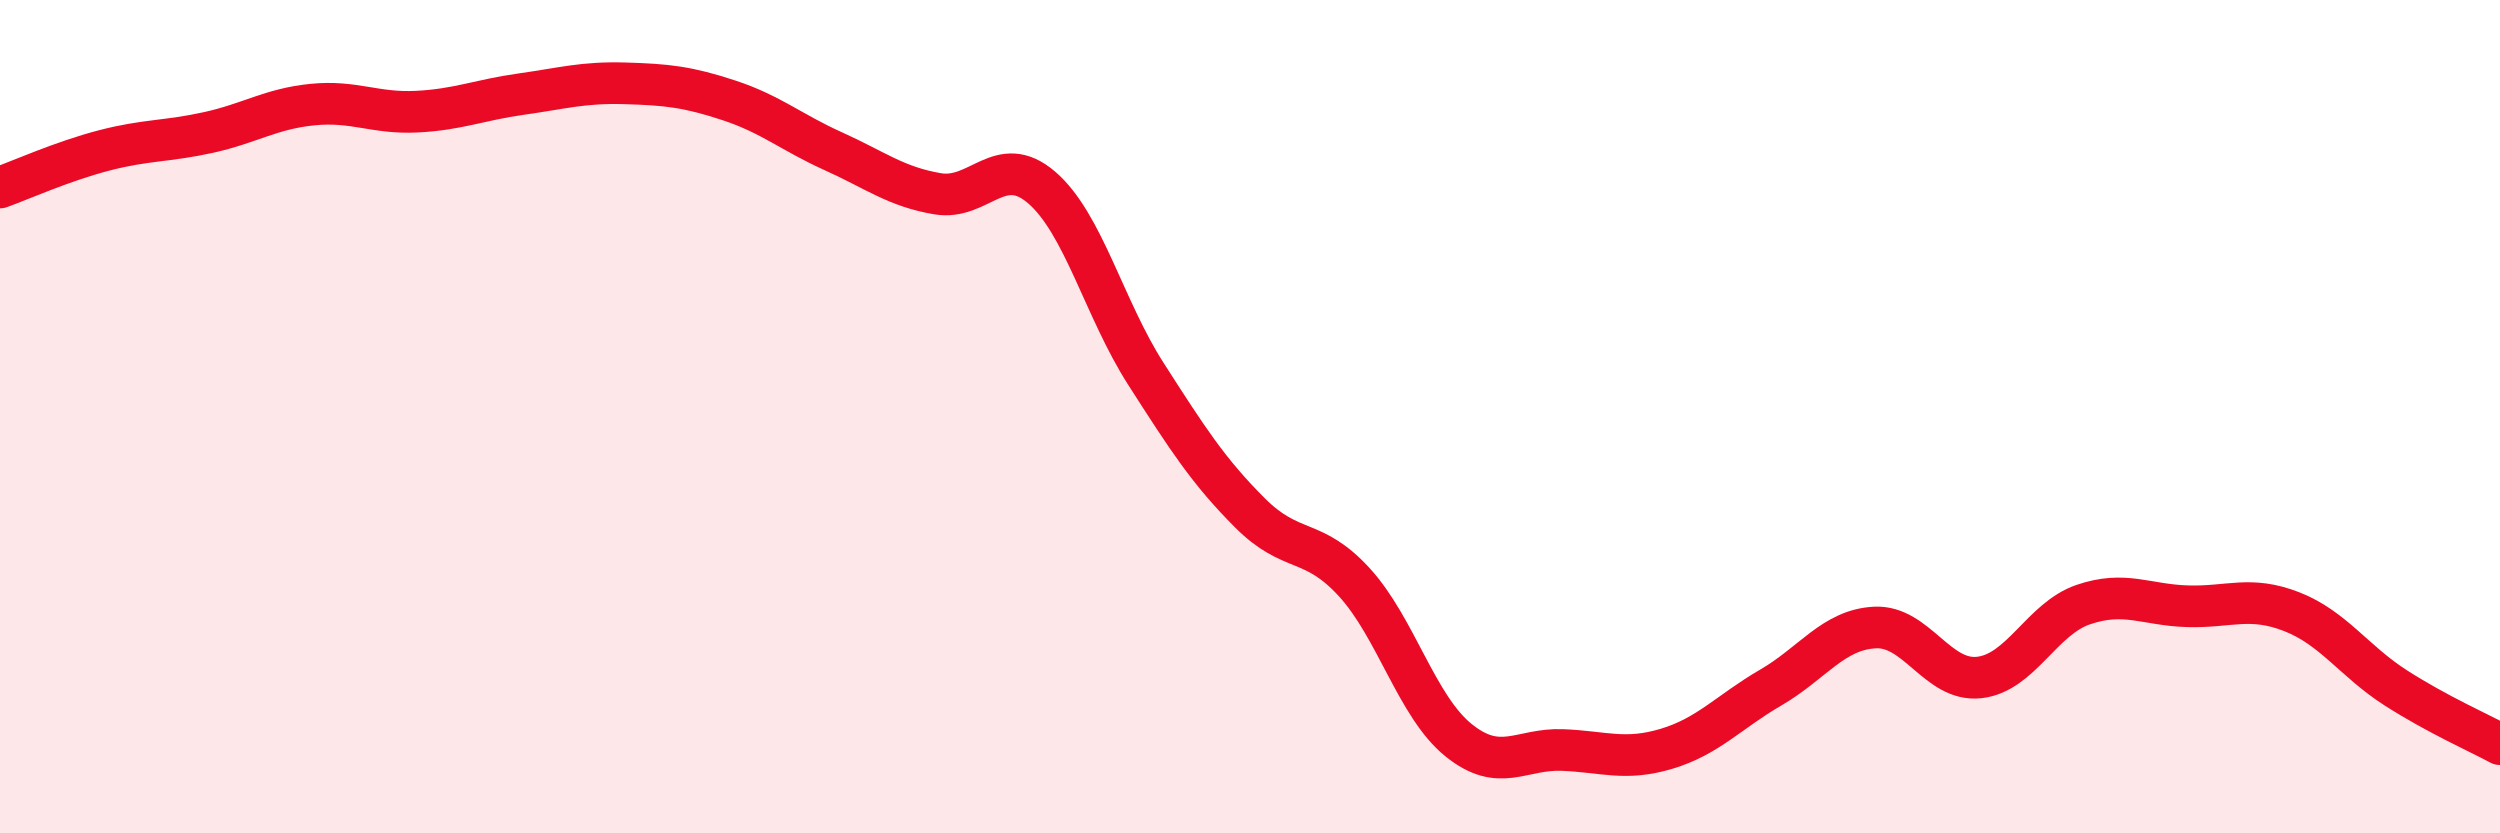 
    <svg width="60" height="20" viewBox="0 0 60 20" xmlns="http://www.w3.org/2000/svg">
      <path
        d="M 0,4.5 C 0.5,4.32 1.5,3.87 2.5,3.61 C 3.5,3.35 4,3.4 5,3.18 C 6,2.96 6.5,2.61 7.5,2.51 C 8.5,2.41 9,2.73 10,2.68 C 11,2.63 11.5,2.4 12.5,2.26 C 13.5,2.12 14,1.97 15,2 C 16,2.03 16.5,2.08 17.5,2.41 C 18.5,2.74 19,3.18 20,3.63 C 21,4.08 21.5,4.48 22.5,4.65 C 23.5,4.82 24,3.64 25,4.5 C 26,5.36 26.5,7.41 27.5,8.97 C 28.5,10.53 29,11.31 30,12.31 C 31,13.31 31.5,12.88 32.5,13.97 C 33.5,15.06 34,16.95 35,17.76 C 36,18.57 36.5,17.96 37.5,18 C 38.5,18.04 39,18.27 40,17.97 C 41,17.67 41.5,17.08 42.5,16.5 C 43.5,15.92 44,15.11 45,15.06 C 46,15.01 46.5,16.37 47.5,16.26 C 48.5,16.15 49,14.85 50,14.51 C 51,14.17 51.5,14.52 52.5,14.55 C 53.5,14.58 54,14.29 55,14.68 C 56,15.07 56.5,15.87 57.5,16.51 C 58.5,17.15 59.5,17.59 60,17.86L60 20L0 20Z"
        fill="#EB0A25"
        opacity="0.1"
        stroke-linecap="round"
        stroke-linejoin="round"
      />
      <path
        d="M 0,4.5 C 0.5,4.32 1.5,3.87 2.5,3.61 C 3.5,3.35 4,3.4 5,3.18 C 6,2.96 6.5,2.61 7.5,2.51 C 8.5,2.41 9,2.73 10,2.68 C 11,2.63 11.5,2.4 12.5,2.26 C 13.5,2.12 14,1.97 15,2 C 16,2.03 16.5,2.08 17.5,2.41 C 18.5,2.74 19,3.18 20,3.63 C 21,4.08 21.5,4.48 22.5,4.65 C 23.5,4.82 24,3.64 25,4.5 C 26,5.36 26.5,7.41 27.5,8.97 C 28.5,10.53 29,11.31 30,12.31 C 31,13.31 31.5,12.88 32.5,13.97 C 33.5,15.06 34,16.95 35,17.76 C 36,18.57 36.5,17.96 37.5,18 C 38.5,18.04 39,18.27 40,17.97 C 41,17.67 41.5,17.08 42.5,16.5 C 43.5,15.92 44,15.11 45,15.06 C 46,15.01 46.5,16.37 47.5,16.26 C 48.5,16.15 49,14.85 50,14.51 C 51,14.17 51.5,14.52 52.5,14.55 C 53.5,14.58 54,14.29 55,14.68 C 56,15.07 56.5,15.87 57.5,16.51 C 58.5,17.15 59.5,17.59 60,17.86"
        stroke="#EB0A25"
        stroke-width="1"
        fill="none"
        stroke-linecap="round"
        stroke-linejoin="round"
      />
    </svg>
  